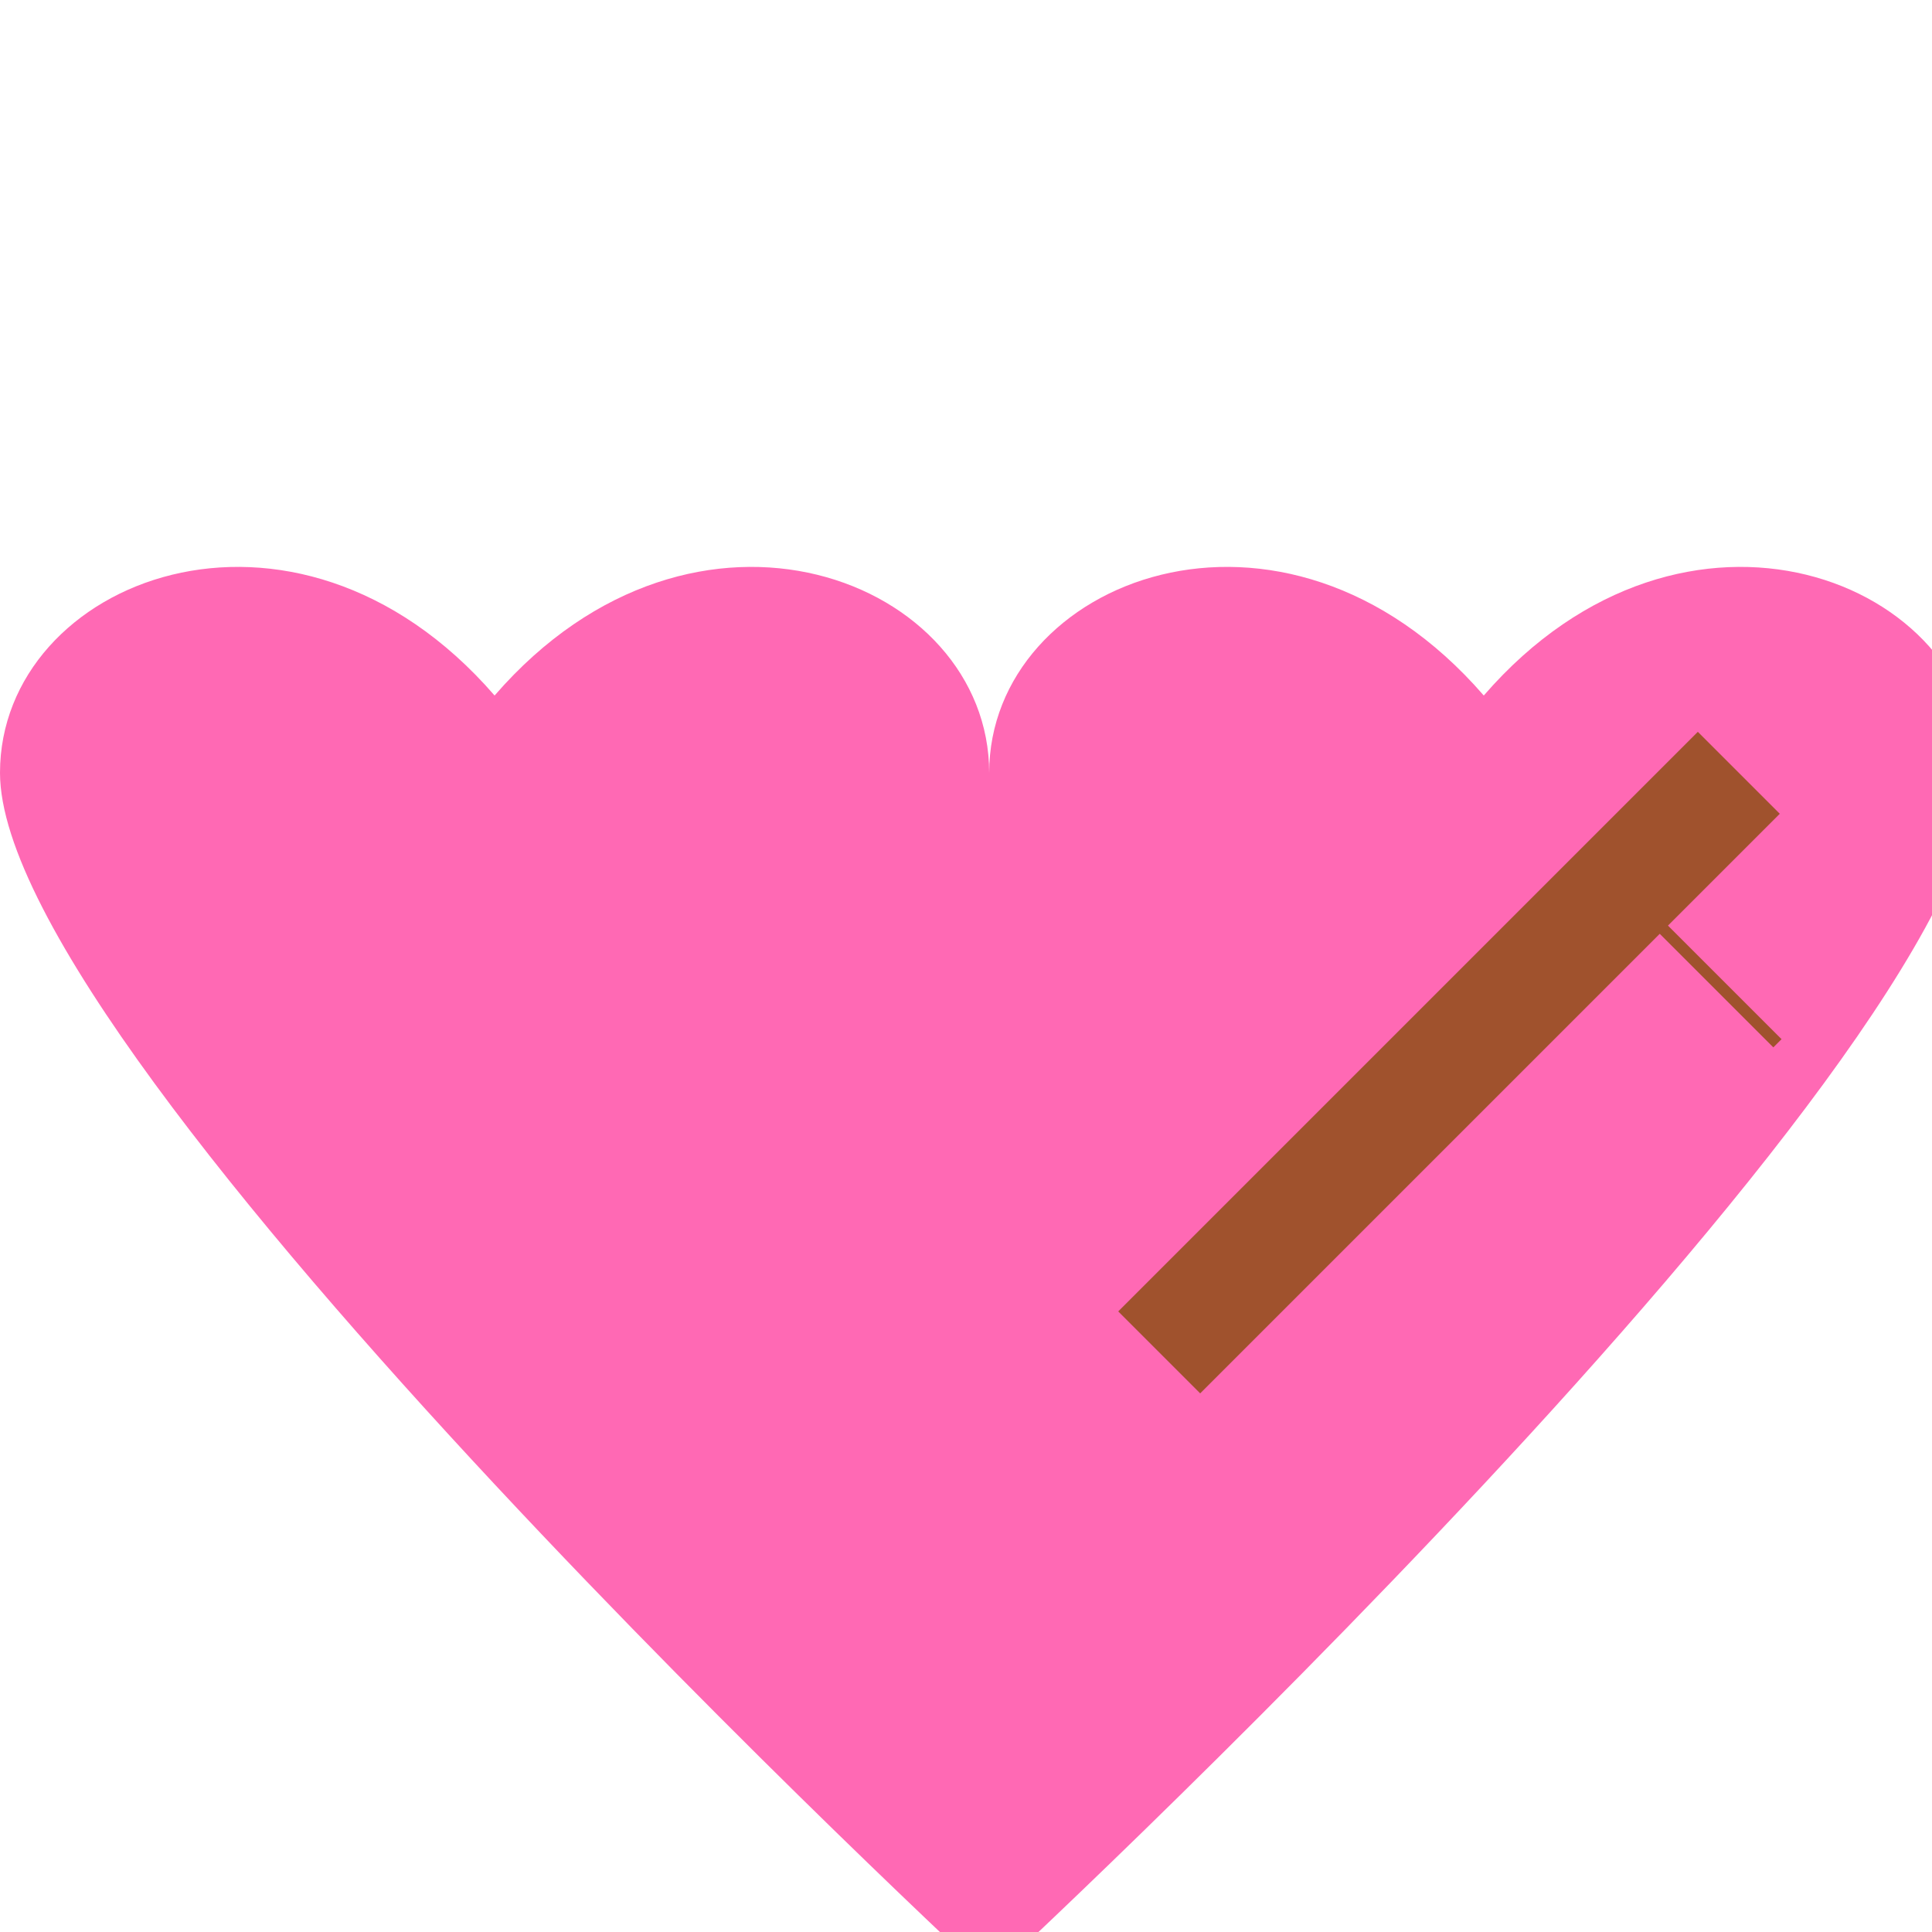 <!--

Generated by DrawGPT.
Free, open source, AI generated images in SVG, PNG, and HTML Canvas format.
https://drawgpt.ai

Created: 2023-09-26T05:02:27.899Z
Link: https://drawgpt.ai/prompt/25769/

-->
<svg xmlns="http://www.w3.org/2000/svg" xmlns:xlink="http://www.w3.org/1999/xlink" width="500" height="500"><defs/><g><path fill="#ff69b4" stroke="none" paint-order="stroke fill markers" d=" M 256 200 C 256 150 180 120 128 180 C 76 120 0 150 0 200 C 0 275 256 512 256 512 C 256 512 512 275 512 200 C 512 150 436 120 384 180 C 332 120 256 150 256 200"/><path fill="none" stroke="#a0522d" paint-order="fill stroke markers" d=" M 300 350 L 450 200" stroke-miterlimit="10" stroke-width="30" stroke-dasharray=""/><path fill="none" stroke="#a0522d" paint-order="fill stroke markers" d=" M 400 250 L 420 230 L 460 270" stroke-miterlimit="10" stroke-width="3" stroke-dasharray=""/><path fill="#a0522d" stroke="none" paint-order="stroke fill markers" d=" M 330 320 L 330 300 L 350 290 L 350 310 Z"/></g></svg>